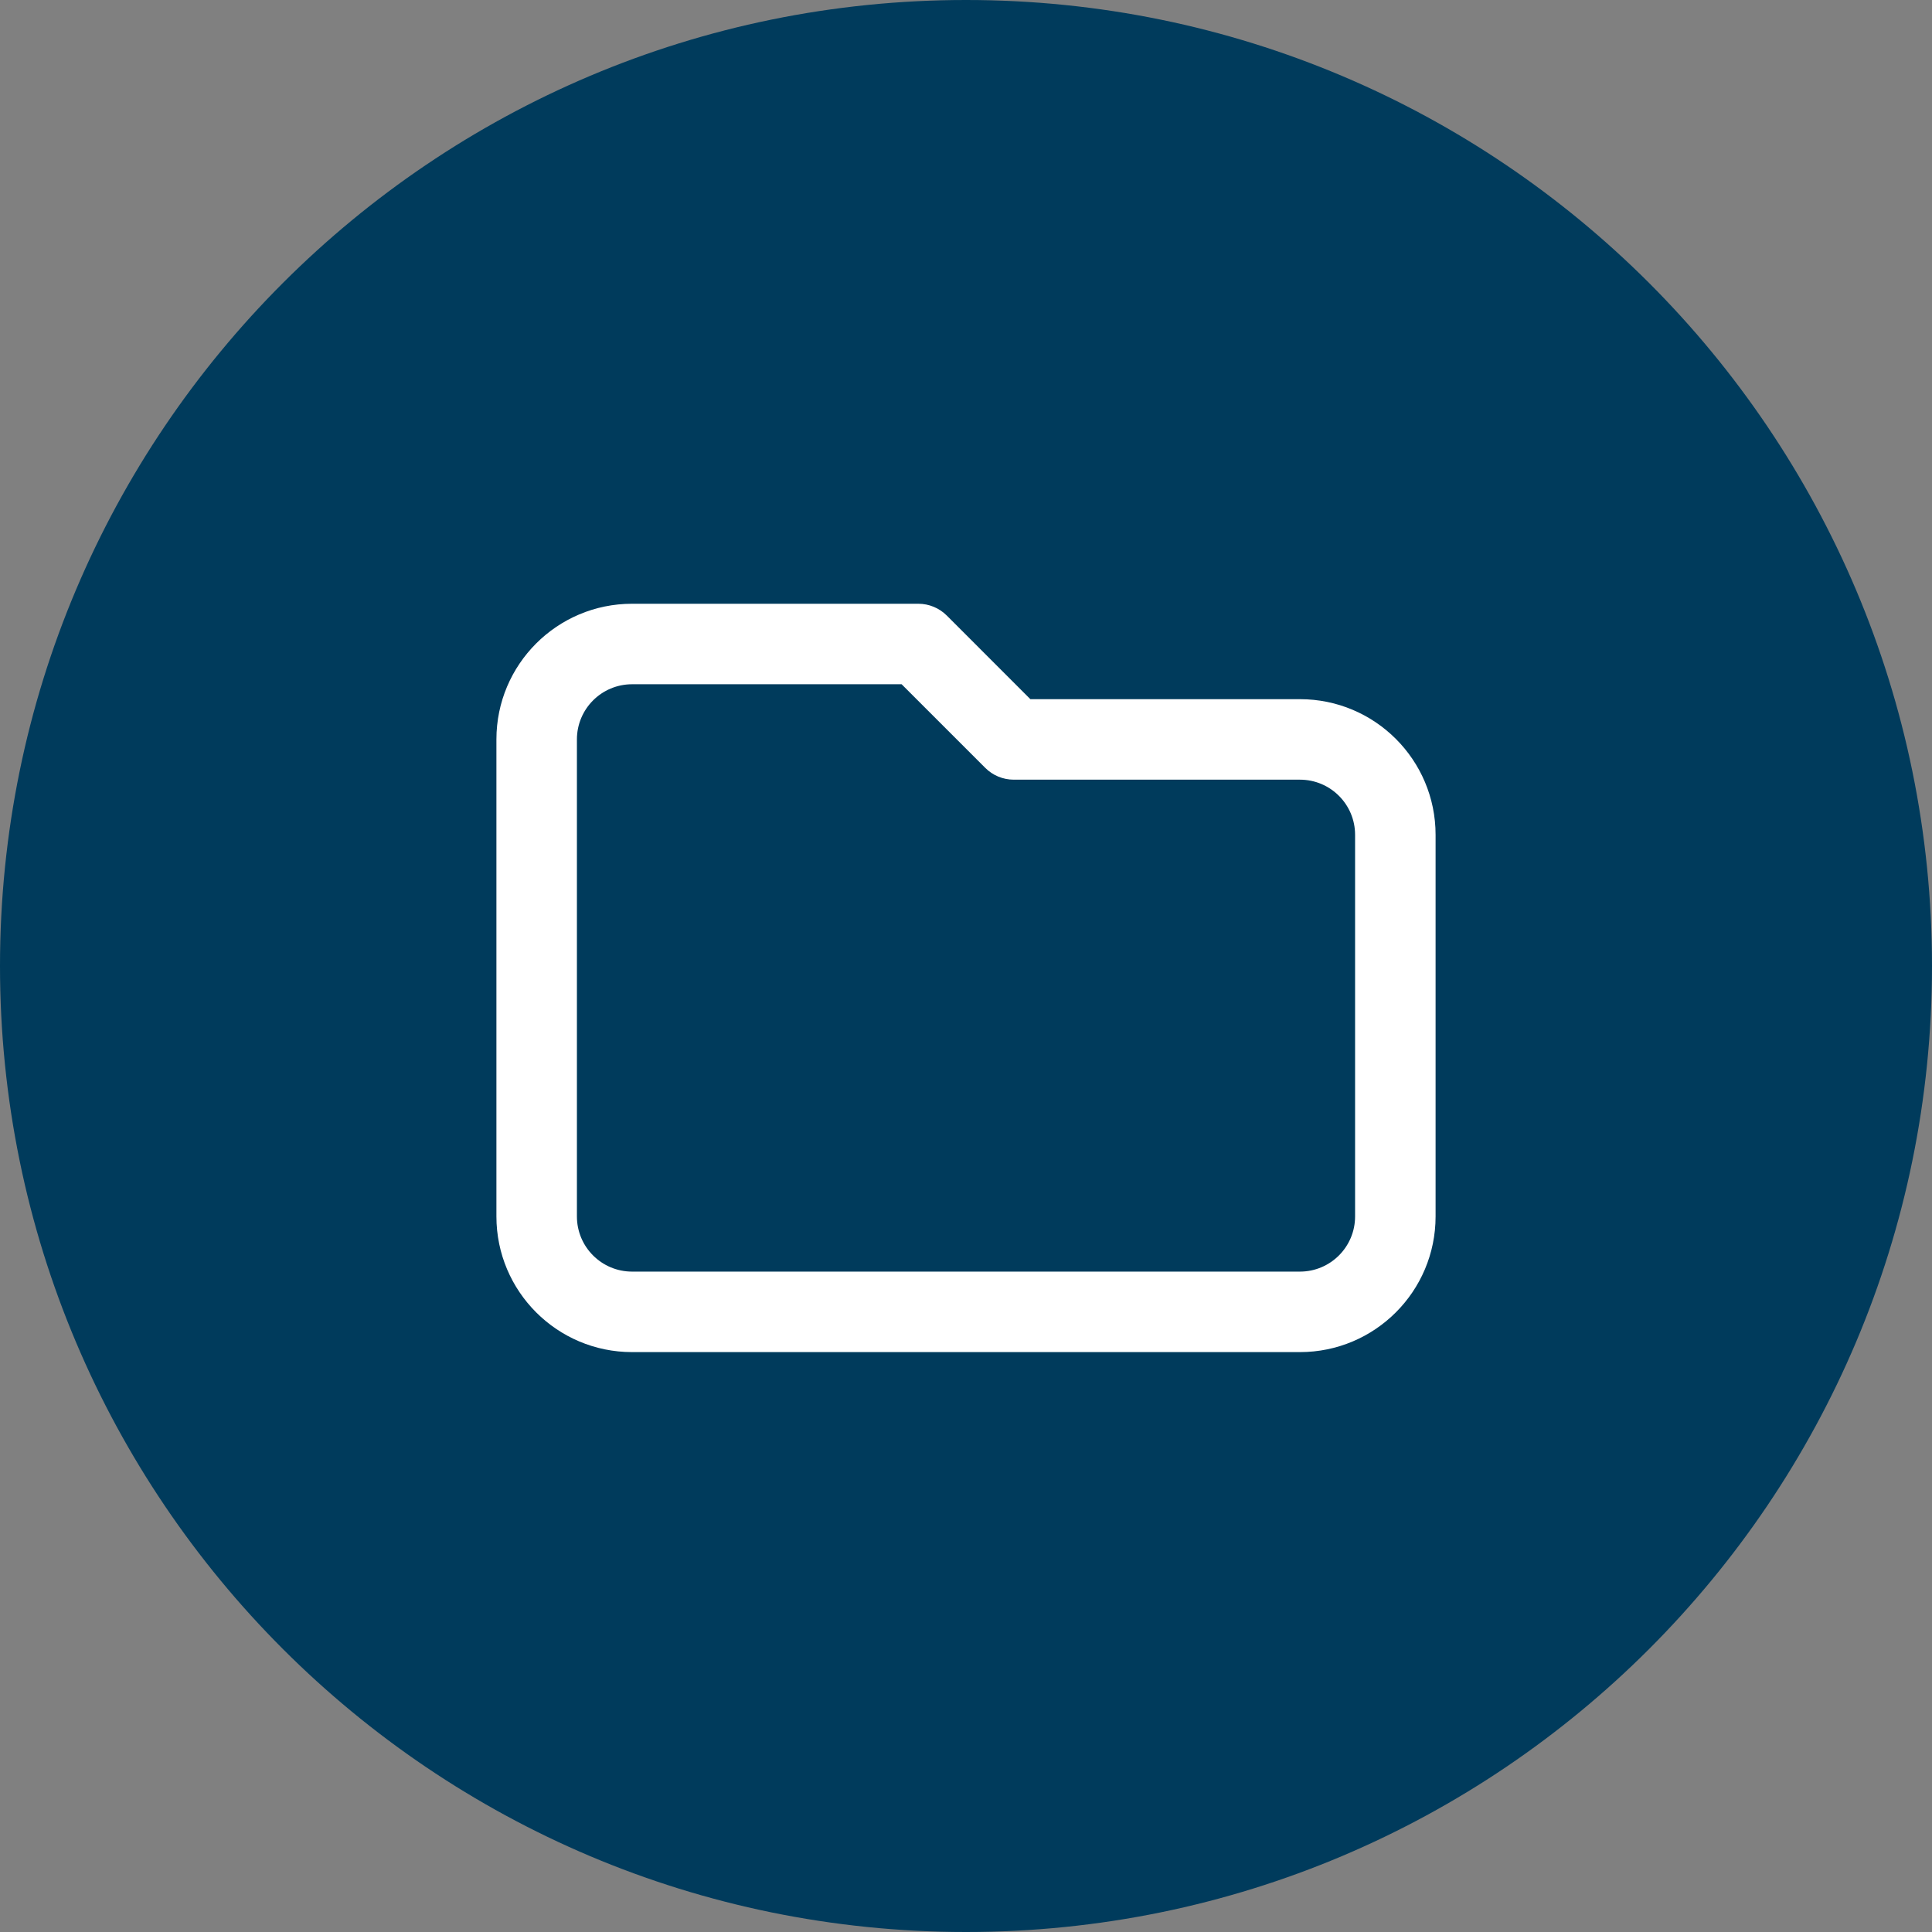 <svg xmlns="http://www.w3.org/2000/svg" width="72" height="72" viewBox="0 0 72 72" fill="none"><rect x="0" y="0" width="72" height="72" fill="#808080" stroke="none"/><path d="M0 36C0 16.118 16.118 0 36 0C55.882 0 72 16.118 72 36C72 55.882 55.882 72 36 72C16.118 72 0 55.882 0 36Z" fill="#003B5C"></path><path fill-rule="evenodd" clip-rule="evenodd" d="M23.556 25.5C22.42 25.5 21.5 26.42 21.5 27.556V45.333C21.5 46.469 22.42 47.389 23.556 47.389H48.444C49.58 47.389 50.5 46.469 50.5 45.333V31.111C50.5 29.976 49.58 29.056 48.444 29.056H37.778C37.38 29.056 36.998 28.898 36.717 28.616L33.601 25.5H23.556ZM18.5 27.556C18.5 24.763 20.763 22.5 23.556 22.5H34.222C34.62 22.5 35.002 22.658 35.283 22.939L38.399 26.056H48.444C51.237 26.056 53.5 28.319 53.5 31.111V45.333C53.5 48.125 51.237 50.389 48.444 50.389H23.556C20.763 50.389 18.5 48.125 18.5 45.333V27.556Z" fill="white"></path></svg>